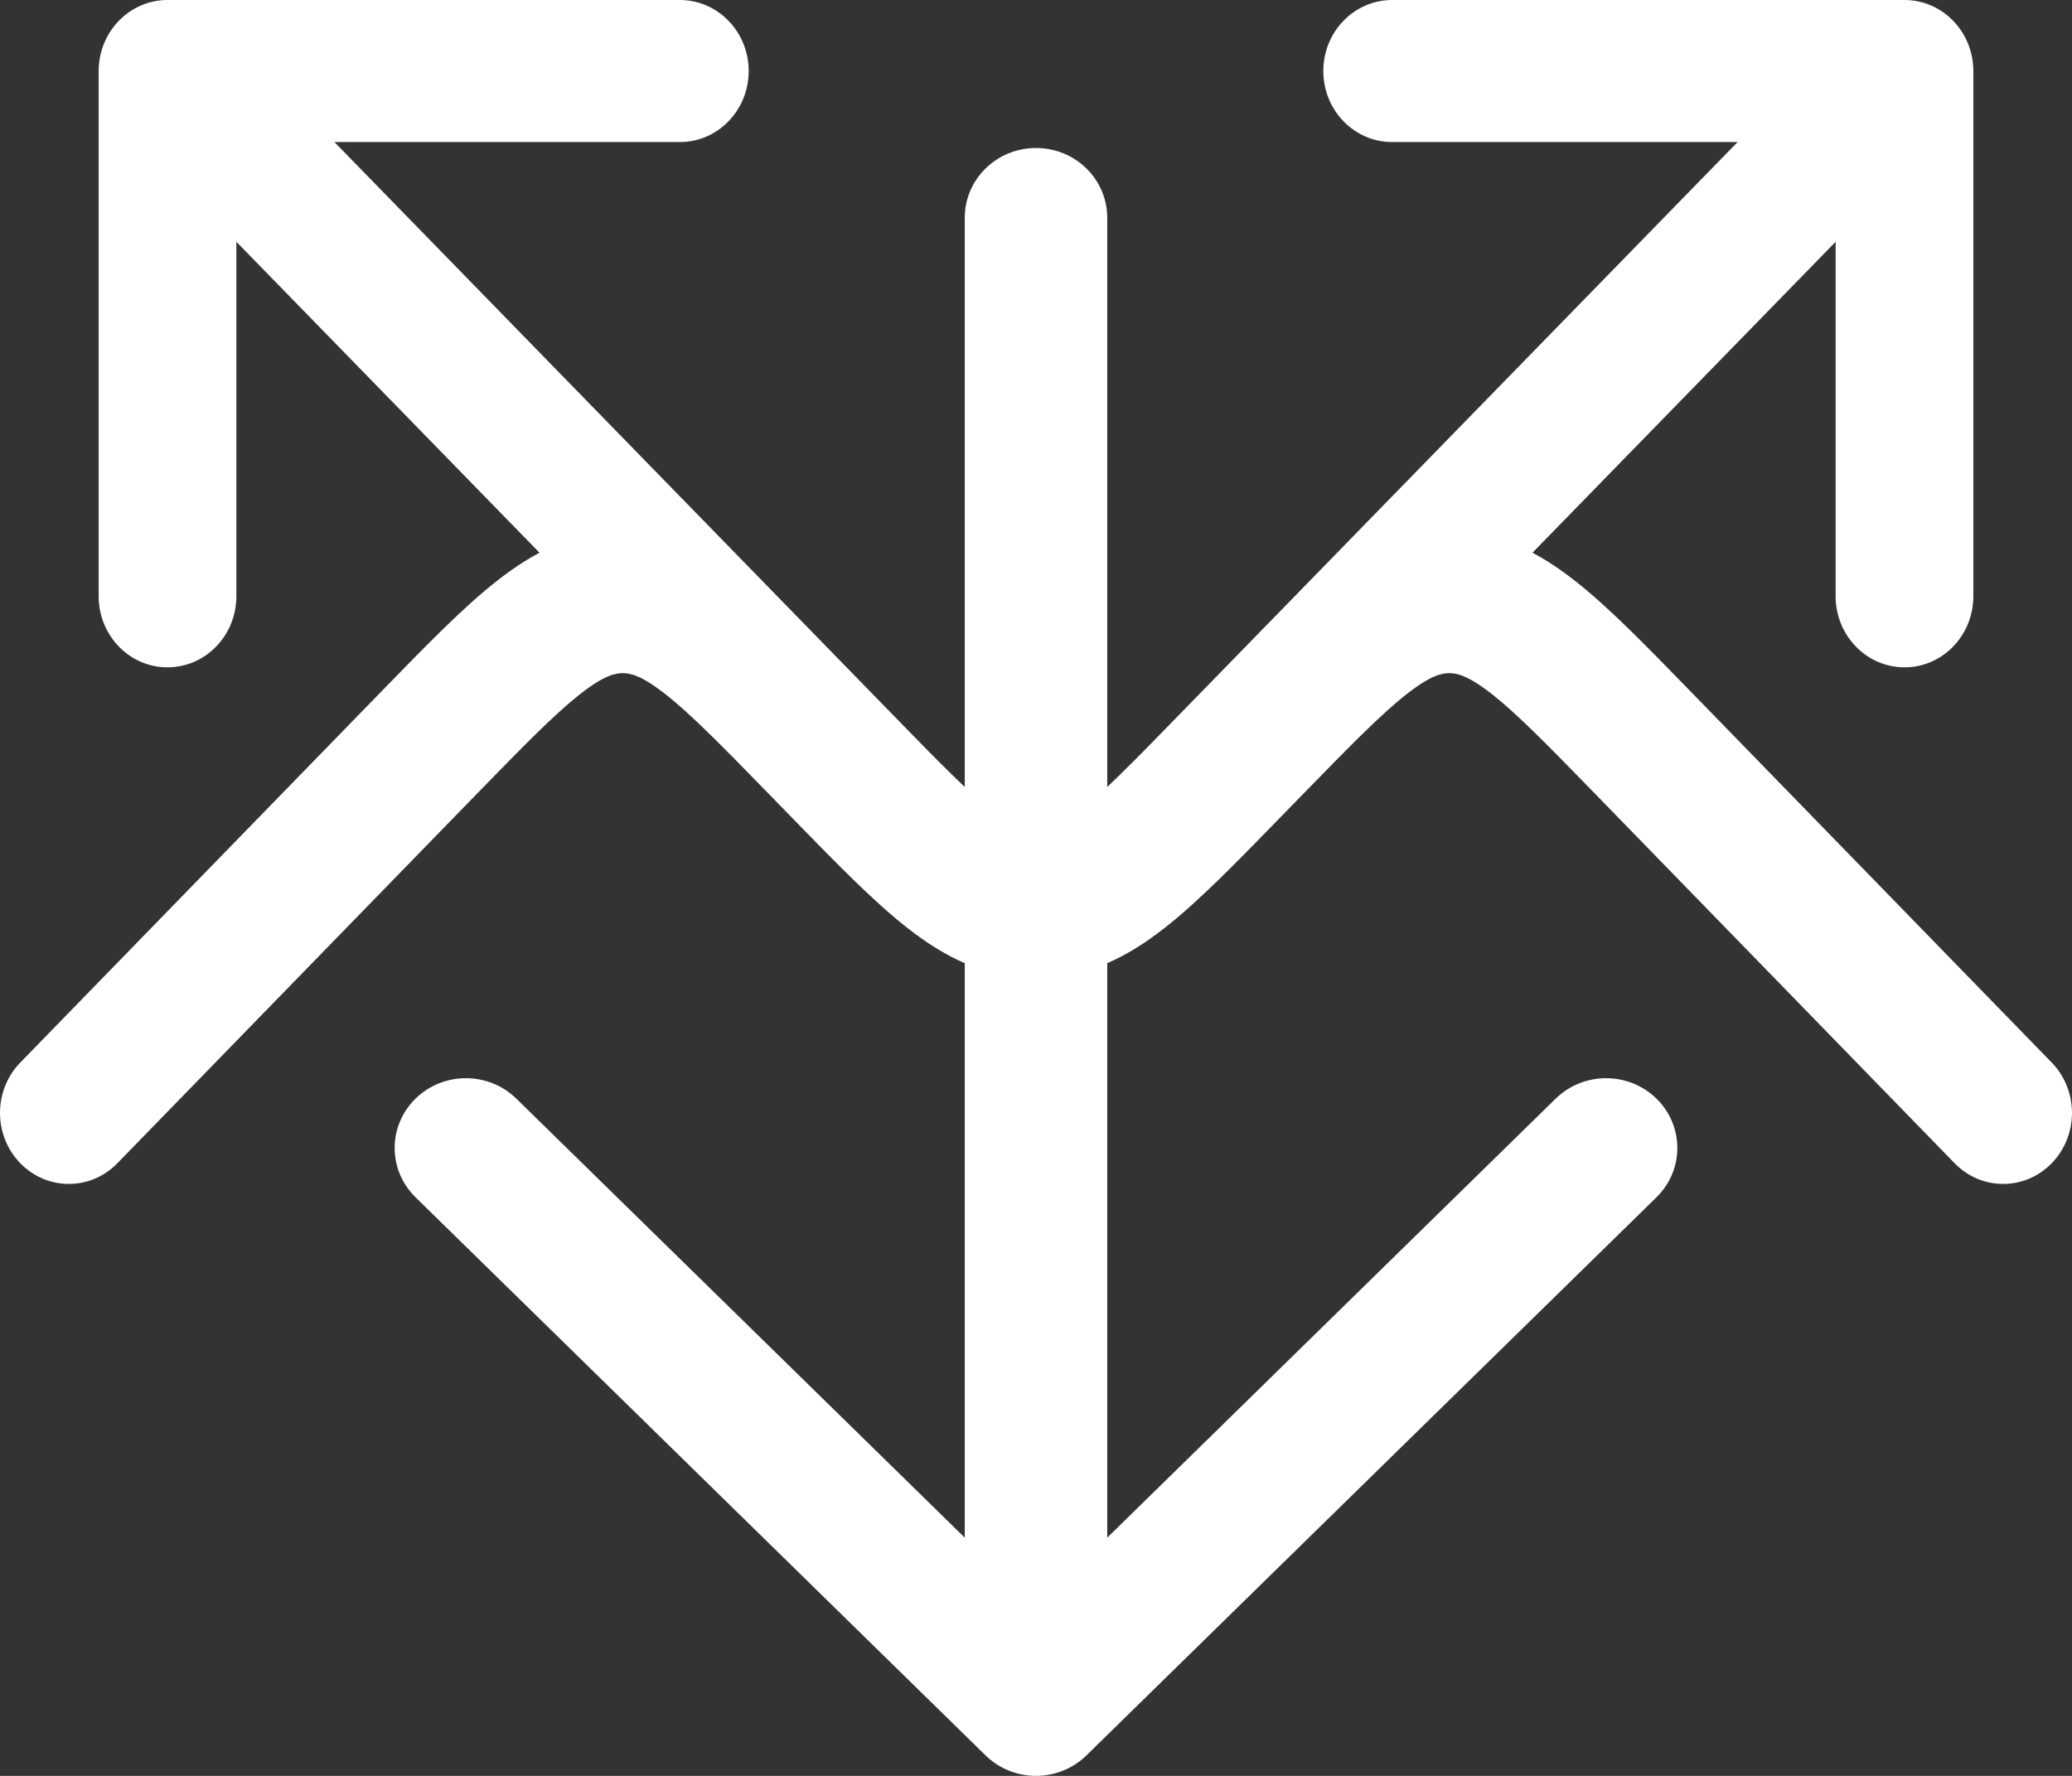 <?xml version="1.0" encoding="UTF-8"?>
<svg xmlns="http://www.w3.org/2000/svg" width="42" height="36" viewBox="0 0 42 36" fill="none">
  <rect x="0" y="0" width="42" height="36" fill="#333333" stroke="none"/>
  <path fill-rule="evenodd" clip-rule="evenodd" d="M26.824 1.44C26.824 0.645 27.449 0 28.219 0H38.605C39.375 0 40 0.645 40 1.44V12.088C40 12.883 39.375 13.528 38.605 13.528C37.834 13.528 37.209 12.883 37.209 12.088V4.901L25.794 16.61C24.921 17.506 24.169 18.277 23.486 18.812C22.754 19.385 21.941 19.818 20.94 19.818C19.938 19.818 19.125 19.384 18.393 18.811C17.71 18.276 16.958 17.505 16.086 16.609L15.576 16.086C14.619 15.104 13.999 14.472 13.483 14.068C12.999 13.688 12.772 13.646 12.622 13.646C12.472 13.646 12.246 13.689 11.762 14.068C11.246 14.473 10.626 15.106 9.67 16.088L2.38 23.58C1.834 24.142 0.95 24.14 0.407 23.576C-0.137 23.013 -0.135 22.101 0.411 21.54L7.766 13.981C8.639 13.084 9.391 12.311 10.073 11.775C10.806 11.201 11.619 10.767 12.621 10.766C13.623 10.766 14.437 11.2 15.17 11.773C15.853 12.309 16.606 13.081 17.479 13.977L17.989 14.501C18.945 15.481 19.564 16.113 20.08 16.517C20.564 16.896 20.79 16.938 20.94 16.938C21.09 16.938 21.316 16.896 21.8 16.517C22.316 16.113 22.936 15.482 23.891 14.501L35.221 2.88H28.219C27.449 2.88 26.824 2.235 26.824 1.44Z" fill="white"></path>
  <path fill-rule="evenodd" clip-rule="evenodd" d="M15.176 1.44C15.176 0.645 14.551 -2.39964e-06 13.781 -2.46701e-06L3.395 -3.37493e-06C2.625 -3.4423e-06 2 0.645 2 1.44L2 12.088C2 12.883 2.625 13.528 3.395 13.528C4.166 13.528 4.791 12.883 4.791 12.088L4.791 4.901L16.206 16.61C17.079 17.506 17.831 18.277 18.514 18.812C19.246 19.385 20.059 19.818 21.06 19.818C22.062 19.818 22.875 19.384 23.607 18.811C24.29 18.276 25.042 17.505 25.914 16.609L26.424 16.086C27.381 15.104 28.001 14.472 28.517 14.068C29.001 13.688 29.228 13.646 29.378 13.646C29.528 13.646 29.754 13.689 30.238 14.068C30.754 14.473 31.374 15.106 32.33 16.088L39.62 23.58C40.166 24.142 41.05 24.14 41.593 23.576C42.137 23.013 42.135 22.101 41.589 21.54L34.234 13.981C33.361 13.084 32.609 12.311 31.927 11.775C31.194 11.201 30.381 10.767 29.379 10.766C28.377 10.766 27.563 11.2 26.83 11.773C26.147 12.309 25.394 13.081 24.521 13.977L24.011 14.501C23.055 15.481 22.436 16.113 21.92 16.517C21.436 16.896 21.21 16.938 21.06 16.938C20.91 16.938 20.684 16.896 20.2 16.517C19.684 16.113 19.064 15.482 18.109 14.501L6.779 2.88L13.781 2.88C14.551 2.88 15.176 2.235 15.176 1.44Z" fill="white"></path>
  <path fill-rule="evenodd" clip-rule="evenodd" d="M21 3C21.798 3 22.444 3.633 22.444 4.414L22.444 31.171L31.534 22.271C32.098 21.719 33.013 21.719 33.577 22.271C34.141 22.824 34.141 23.719 33.577 24.271L22.021 35.586C21.75 35.851 21.383 36 21 36C20.617 36 20.25 35.851 19.979 35.586L8.423 24.271C7.859 23.719 7.859 22.824 8.423 22.271C8.987 21.719 9.902 21.719 10.466 22.271L19.556 31.171L19.556 4.414C19.556 3.633 20.202 3 21 3Z" fill="white"></path>
</svg>
